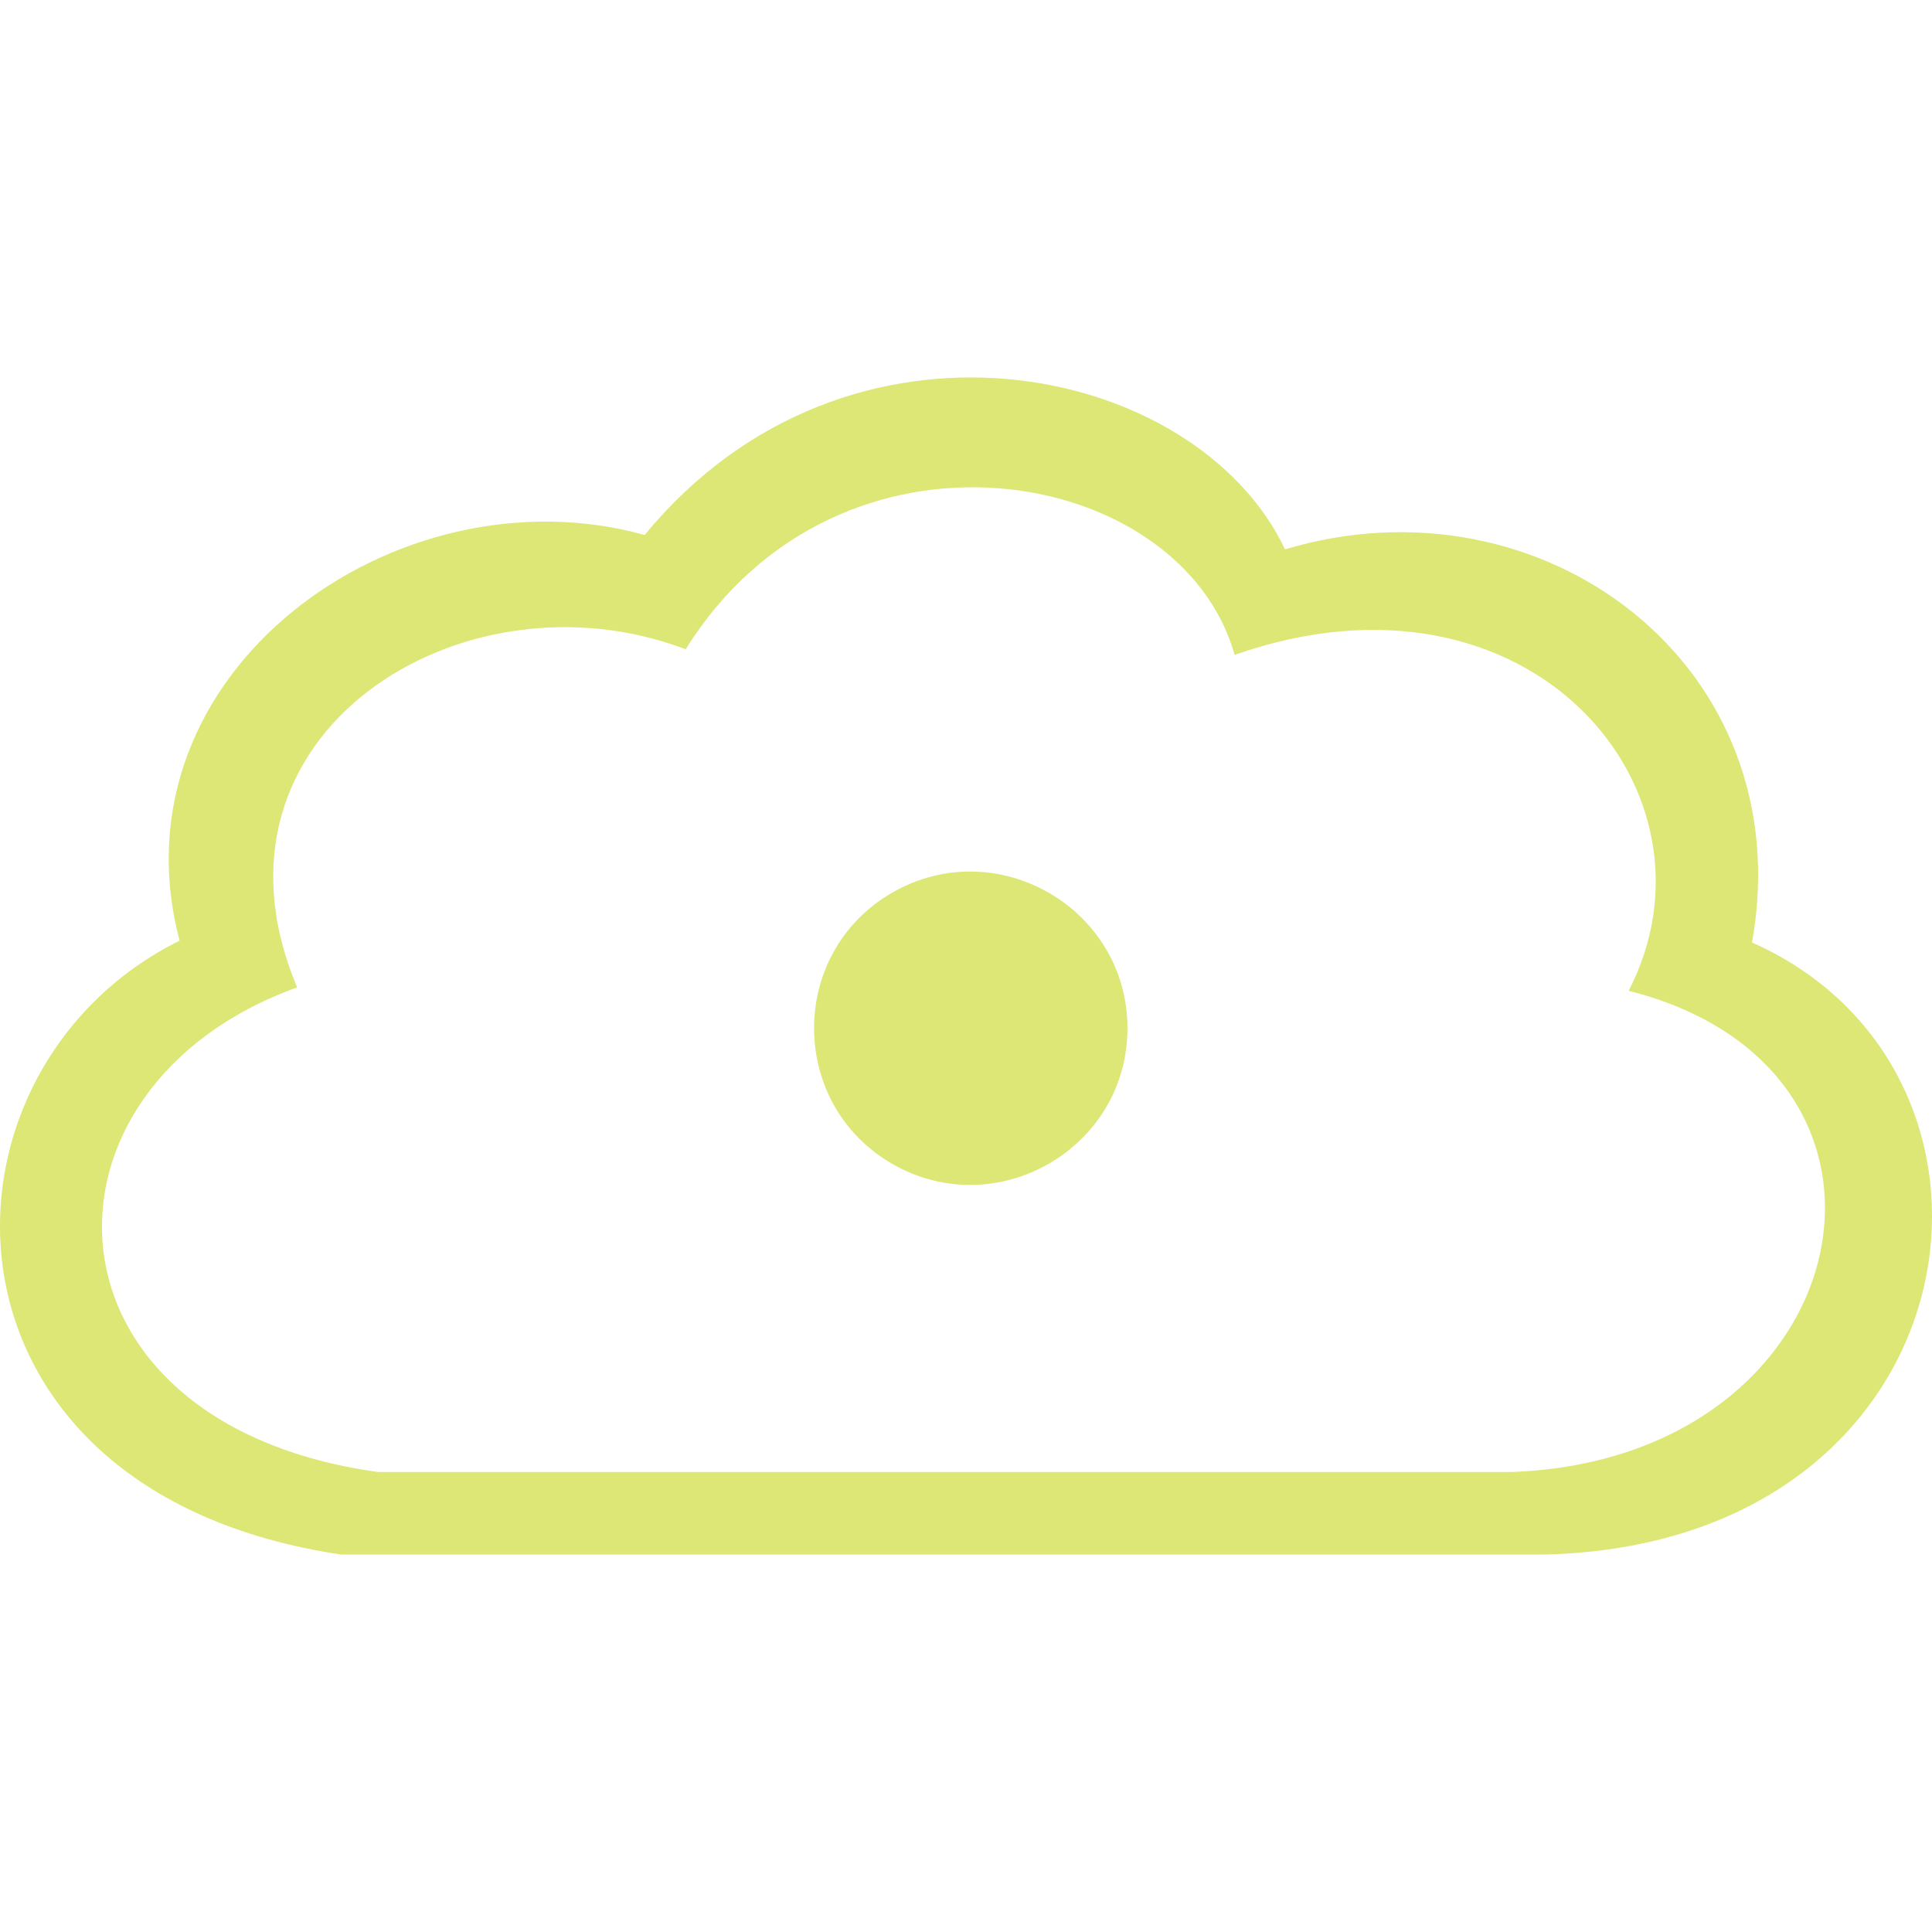 <!--
  - The MIT License (MIT)
  -
  - Copyright (c) 2015-2024 Elior "Mallowigi" Boukhobza
  -
  - Permission is hereby granted, free of charge, to any person obtaining a copy
  - of this software and associated documentation files (the "Software"), to deal
  - in the Software without restriction, including without limitation the rights
  - to use, copy, modify, merge, publish, distribute, sublicense, and/or sell
  - copies of the Software, and to permit persons to whom the Software is
  - furnished to do so, subject to the following conditions:
  -
  - The above copyright notice and this permission notice shall be included in all
  - copies or substantial portions of the Software.
  -
  - THE SOFTWARE IS PROVIDED "AS IS", WITHOUT WARRANTY OF ANY KIND, EXPRESS OR
  - IMPLIED, INCLUDING BUT NOT LIMITED TO THE WARRANTIES OF MERCHANTABILITY,
  - FITNESS FOR A PARTICULAR PURPOSE AND NONINFRINGEMENT. IN NO EVENT SHALL THE
  - AUTHORS OR COPYRIGHT HOLDERS BE LIABLE FOR ANY CLAIM, DAMAGES OR OTHER
  - LIABILITY, WHETHER IN AN ACTION OF CONTRACT, TORT OR OTHERWISE, ARISING FROM,
  - OUT OF OR IN CONNECTION WITH THE SOFTWARE OR THE USE OR OTHER DEALINGS IN THE
  - SOFTWARE.
  -
  -->

<svg  version="1.1" xmlns="http://www.w3.org/2000/svg" viewBox="0 0 512 512" width="16px" height="16px">
  <path fill-rule="evenodd" fill="#DCE775" data-iconColor="PCD"
        d="m236.454 308.43c-27.621-15.924-27.621-55.95-2e-5 -71.874 27.621-15.924 62.335 4.089 62.335 35.937 0 31.848-34.714 51.861-62.335 35.937zm-54.748-136.37c40.526-65.062 131.196-49.275 145.484 1.486 78.668-27.58 131.518 36.626 104.419 89.021 83.503 21.12 61.575 124.063-30.796 127.516h-300.746c-92.272-12.892-94.571-102.063-21.318-128.418-28.313-67.122 43.865-112.105 102.957-89.605zm-134.108 77.224c-18.731-70.839 57.349-125.793 123.245-107.511 53.799-65.417 146.097-46.023 169.7 3.814 68.372-20.547 136.86 30.909 123.761 104.178 78.416 34.828 60.176 159.396-54.98 162.206h-318.87c-112.386-16.656-112.028-128.441-42.857-162.687z"/>
</svg>
